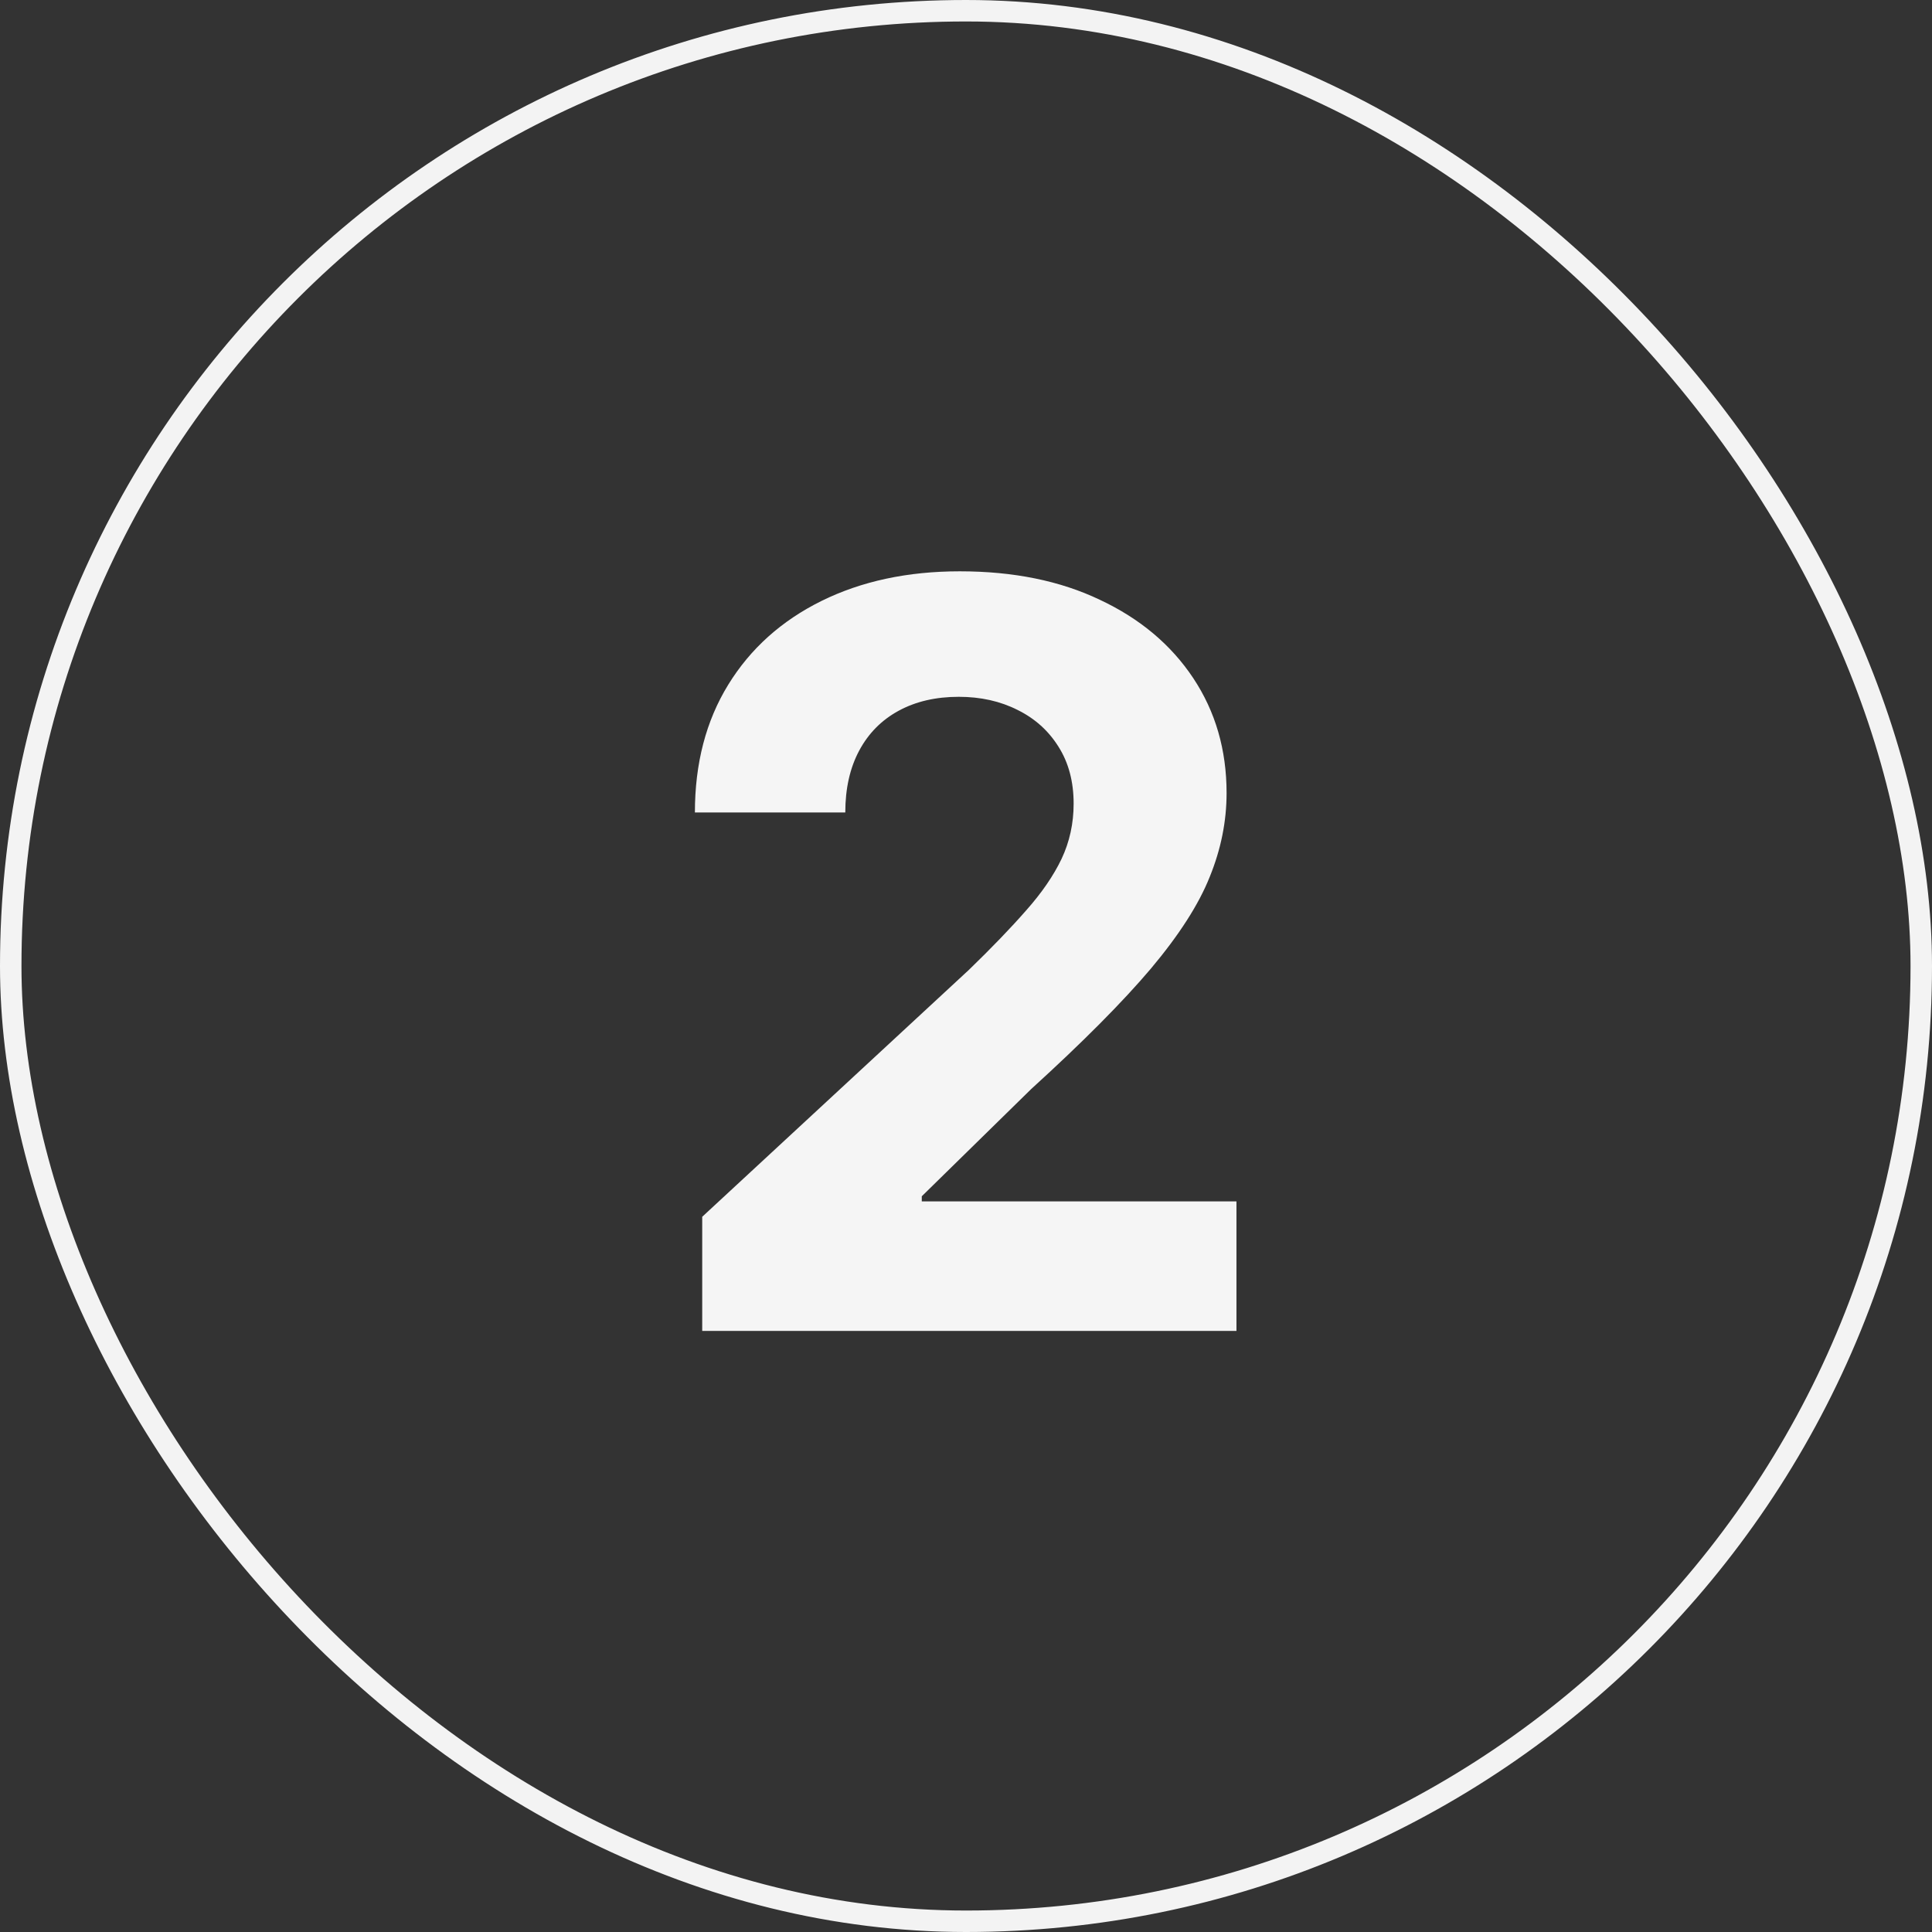 <svg width="90" height="90" viewBox="0 0 90 90" fill="none" xmlns="http://www.w3.org/2000/svg">
<rect x="0" y="0" width="90" height="90" fill="#333333" stroke="none"/>
<rect x="0.5" y="0.5" width="89" height="89" rx="44.5" stroke="#F3F3F3"/>
<path d="M32.712 62V56.682L45.139 45.176C46.195 44.153 47.082 43.233 47.798 42.415C48.525 41.597 49.076 40.795 49.451 40.011C49.826 39.216 50.014 38.358 50.014 37.438C50.014 36.415 49.781 35.534 49.315 34.795C48.849 34.045 48.212 33.472 47.406 33.074C46.599 32.665 45.684 32.46 44.661 32.46C43.593 32.46 42.661 32.676 41.866 33.108C41.07 33.54 40.457 34.159 40.025 34.966C39.593 35.773 39.377 36.733 39.377 37.847H32.371C32.371 35.562 32.889 33.58 33.923 31.898C34.957 30.216 36.406 28.915 38.269 27.994C40.133 27.074 42.281 26.614 44.712 26.614C47.212 26.614 49.389 27.057 51.241 27.943C53.104 28.818 54.553 30.034 55.587 31.591C56.621 33.148 57.139 34.932 57.139 36.943C57.139 38.261 56.877 39.562 56.354 40.847C55.843 42.131 54.928 43.557 53.61 45.125C52.292 46.682 50.434 48.551 48.036 50.733L42.94 55.727V55.966H57.599V62H32.712Z" fill="#F5F5F5"/>
</svg>
